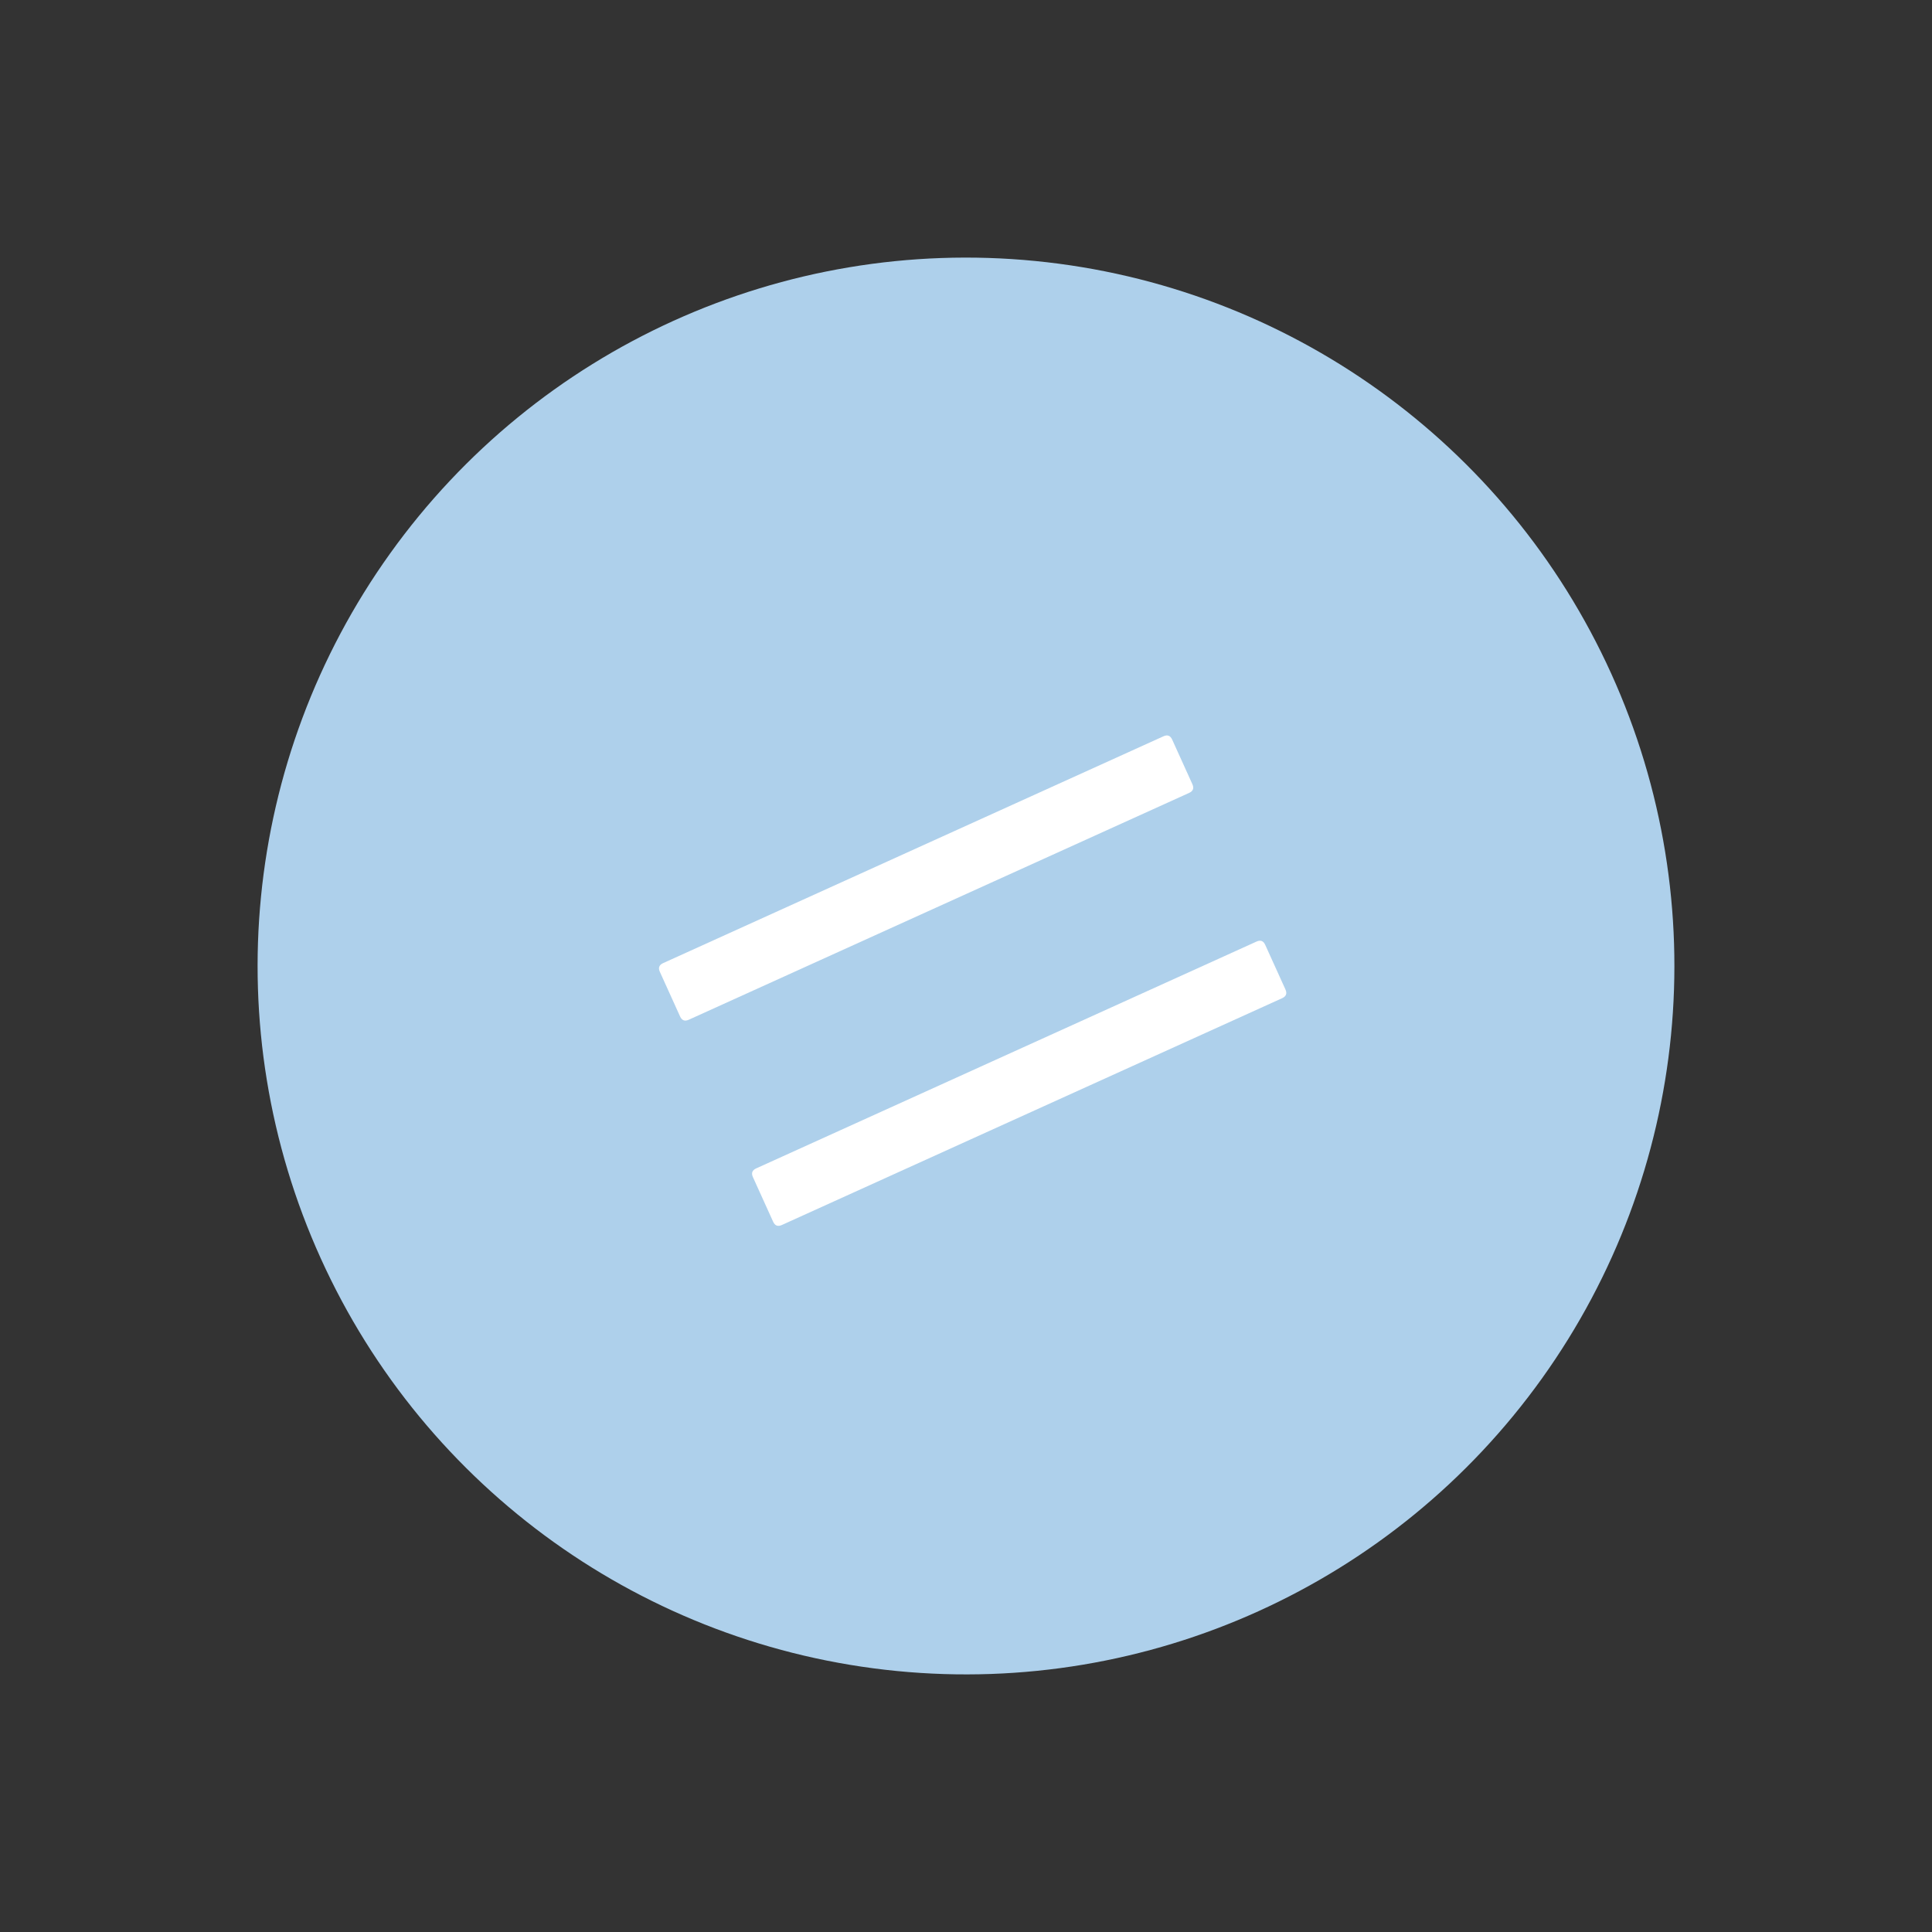 <?xml version="1.0" encoding="UTF-8"?> <svg xmlns="http://www.w3.org/2000/svg" width="60" height="60" viewBox="0 0 60 60" fill="none"><rect x="0" y="0" width="60" height="60" fill="#333333" stroke="none"/> <circle cx="30" cy="30" r="22" transform="rotate(-24.387 30 30)" fill="#AED0EB"></circle> <path d="M20.593 29.911L36.133 22.866C36.256 22.81 36.346 22.844 36.402 22.967L37.031 24.355C37.087 24.478 37.053 24.568 36.93 24.624L21.39 31.669C21.266 31.725 21.177 31.691 21.121 31.568L20.492 30.18C20.436 30.057 20.47 29.967 20.593 29.911Z" fill="white"></path> <path d="M23.483 36.286L39.023 29.241C39.147 29.185 39.236 29.219 39.292 29.342L39.921 30.73C39.977 30.853 39.943 30.943 39.82 30.999L24.28 38.044C24.157 38.1 24.067 38.066 24.011 37.943L23.382 36.555C23.326 36.432 23.36 36.342 23.483 36.286Z" fill="white"></path> </svg> 